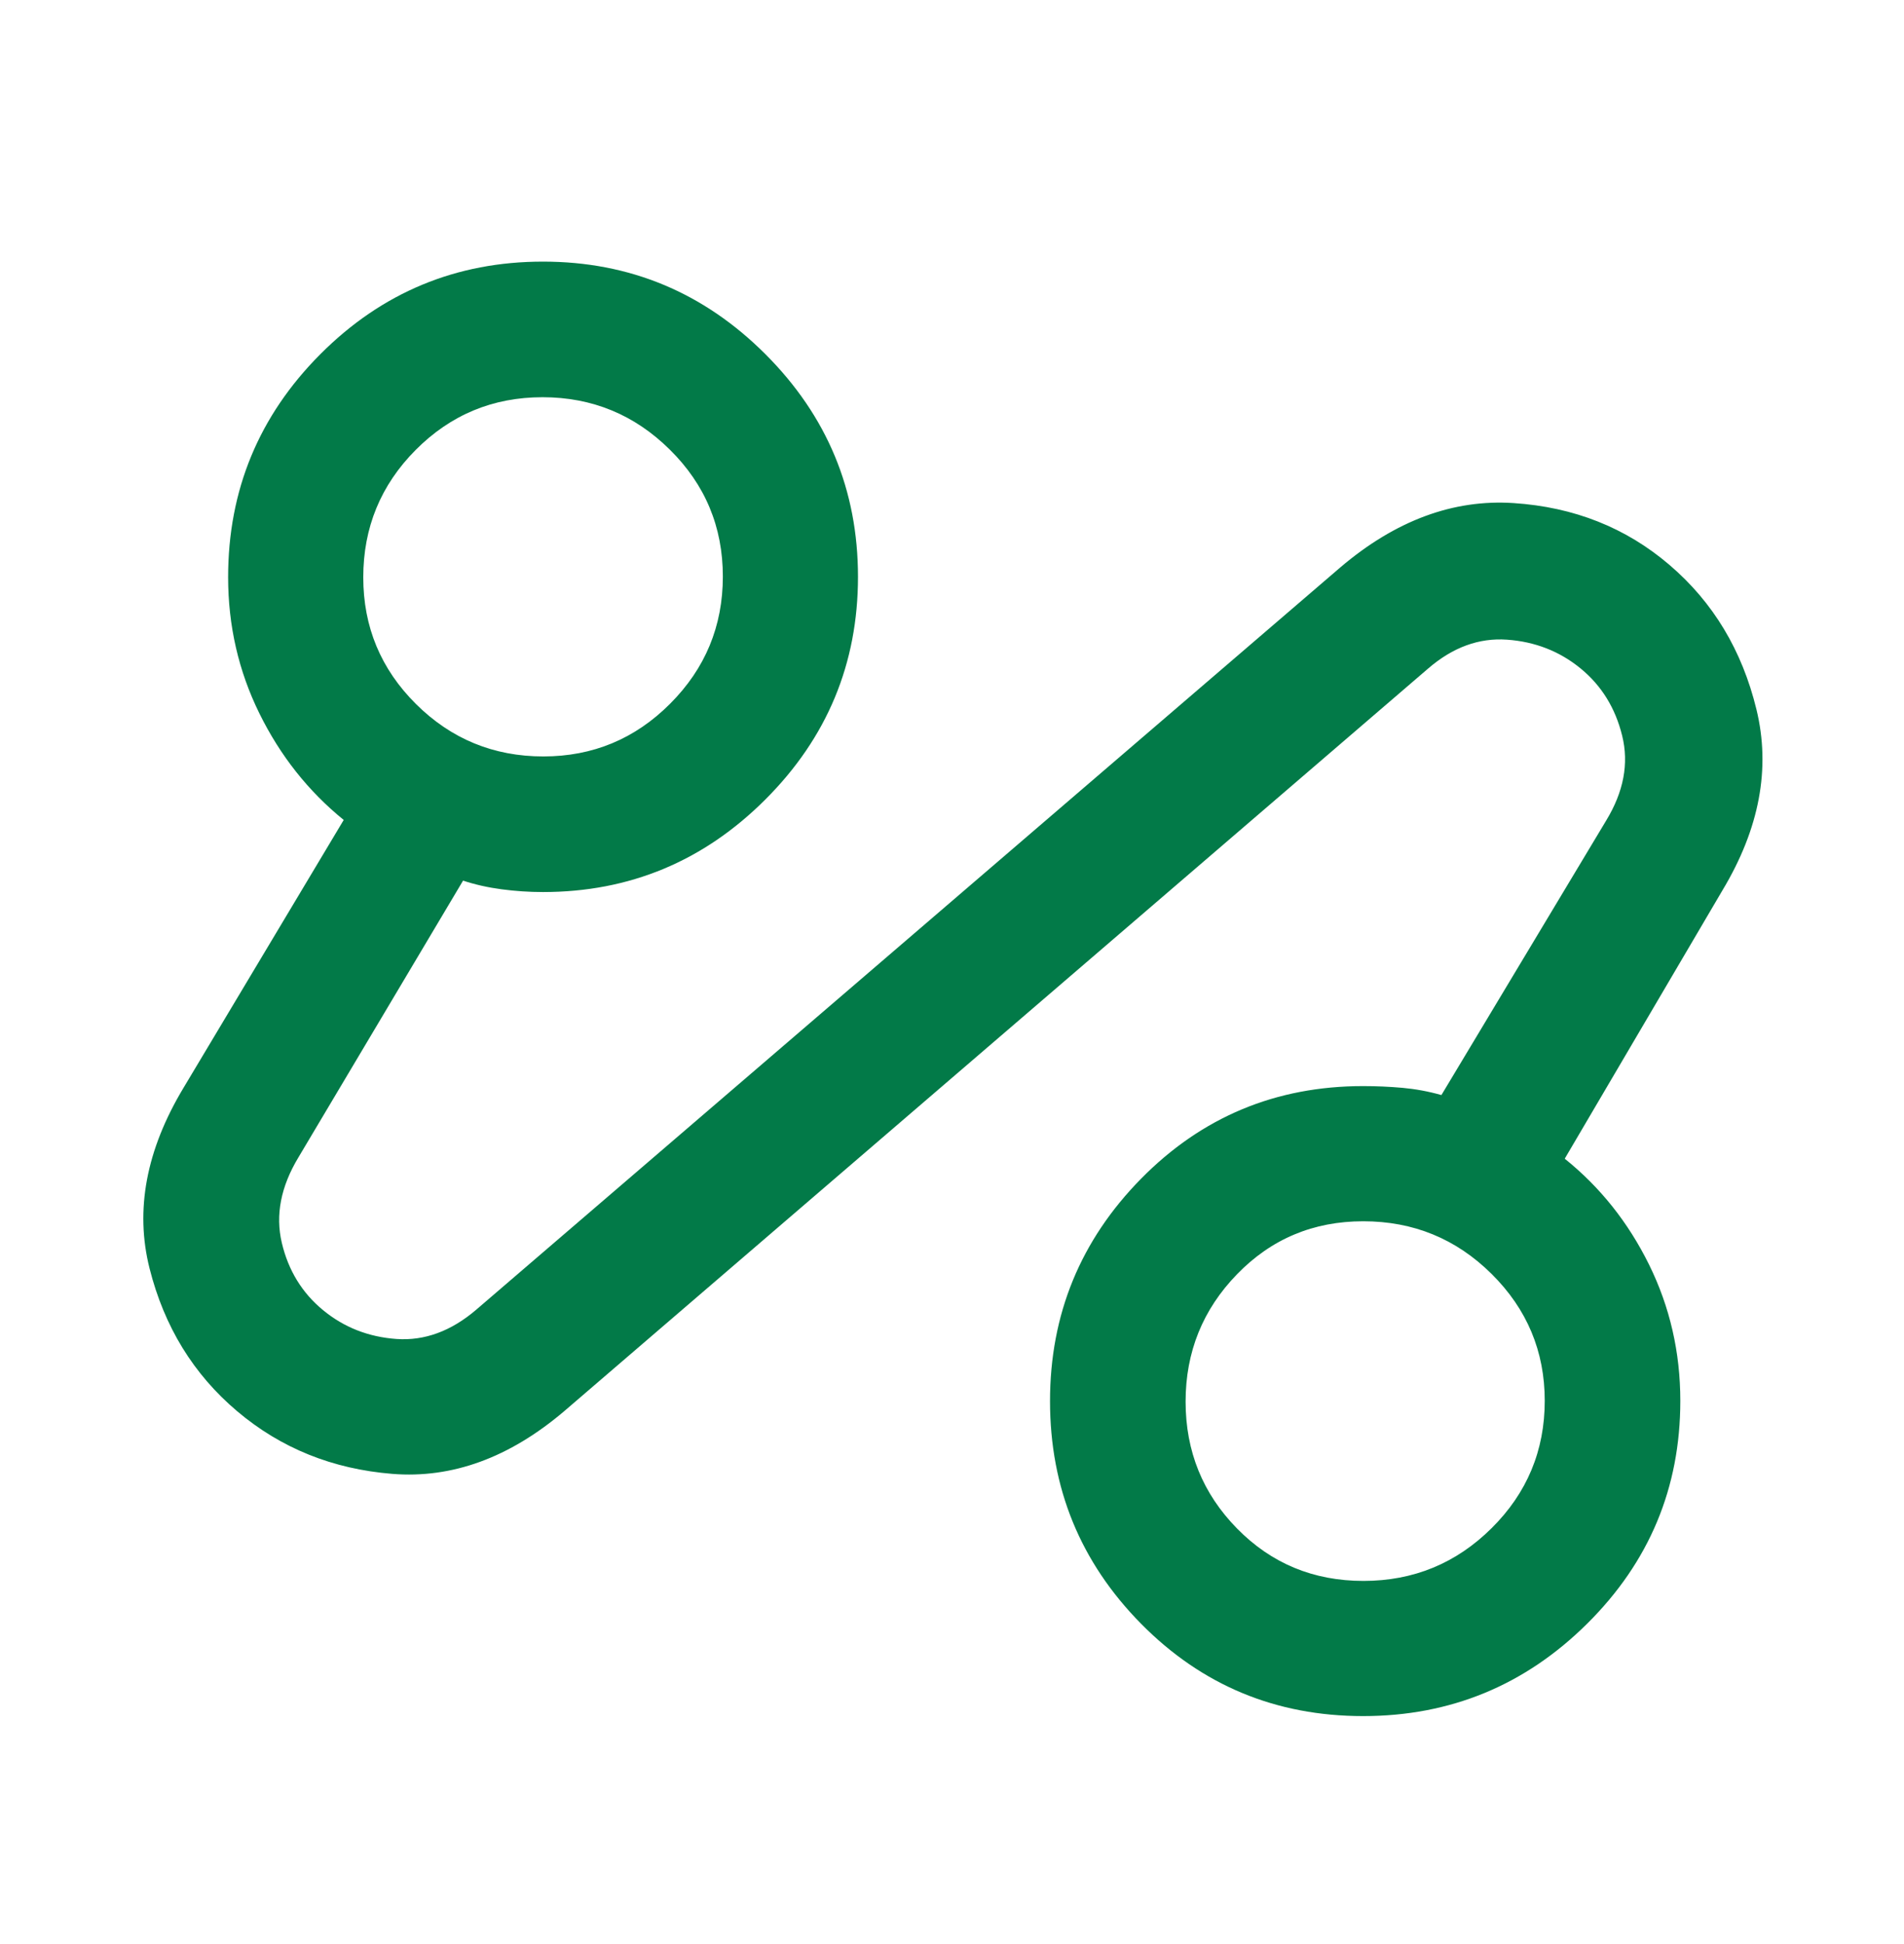 <svg width="48" height="49" viewBox="0 0 48 49" fill="none" xmlns="http://www.w3.org/2000/svg">
<path d="M14.222 35.57C12.841 36.743 11.397 37.269 9.892 37.149C8.386 37.028 7.081 36.502 5.979 35.57C4.876 34.638 4.14 33.438 3.77 31.969C3.4 30.501 3.685 28.985 4.625 27.421L8.665 20.667C7.773 19.943 7.064 19.048 6.539 17.981C6.014 16.915 5.751 15.771 5.751 14.548C5.751 12.354 6.527 10.48 8.078 8.925C9.629 7.371 11.5 6.594 13.69 6.594C15.871 6.594 17.74 7.372 19.296 8.927C20.852 10.483 21.63 12.354 21.63 14.539C21.63 16.724 20.852 18.595 19.296 20.15C17.74 21.706 15.871 22.484 13.69 22.484C13.343 22.484 12.995 22.461 12.648 22.415C12.3 22.369 11.976 22.296 11.674 22.196L7.522 29.174C7.079 29.909 6.94 30.625 7.104 31.323C7.268 32.02 7.615 32.587 8.144 33.022C8.672 33.457 9.29 33.699 9.997 33.749C10.703 33.798 11.374 33.552 12.008 33.009L33.79 14.301C35.179 13.12 36.635 12.58 38.157 12.68C39.68 12.78 40.991 13.3 42.089 14.24C43.188 15.179 43.918 16.393 44.28 17.88C44.642 19.366 44.357 20.886 43.425 22.438L39.447 29.205C40.339 29.921 41.048 30.811 41.573 31.875C42.098 32.94 42.361 34.084 42.361 35.309C42.361 37.5 41.578 39.373 40.012 40.925C38.446 42.478 36.563 43.254 34.364 43.254C32.164 43.254 30.299 42.478 28.767 40.927C27.236 39.375 26.471 37.505 26.471 35.315C26.471 33.133 27.236 31.265 28.767 29.709C30.299 28.153 32.164 27.375 34.365 27.375C34.7 27.375 35.032 27.39 35.36 27.419C35.688 27.449 36.014 27.509 36.338 27.601L40.49 20.685C40.933 19.958 41.068 19.244 40.895 18.544C40.723 17.843 40.372 17.277 39.843 16.845C39.315 16.414 38.697 16.173 37.991 16.123C37.285 16.073 36.622 16.316 36.004 16.85L14.222 35.57ZM13.698 19.066C14.945 19.066 16.011 18.623 16.895 17.736C17.78 16.85 18.223 15.782 18.223 14.531C18.223 13.28 17.778 12.214 16.887 11.334C15.998 10.453 14.927 10.012 13.677 10.012C12.425 10.012 11.36 10.455 10.479 11.341C9.598 12.227 9.158 13.297 9.158 14.553C9.158 15.8 9.601 16.864 10.486 17.744C11.372 18.625 12.443 19.066 13.698 19.066ZM34.373 39.847C35.633 39.847 36.71 39.404 37.603 38.518C38.496 37.633 38.943 36.562 38.943 35.307C38.943 34.06 38.496 32.994 37.603 32.109C36.71 31.224 35.632 30.782 34.367 30.782C33.11 30.782 32.05 31.227 31.186 32.117C30.321 33.007 29.889 34.078 29.889 35.328C29.889 36.579 30.321 37.645 31.186 38.526C32.05 39.407 33.112 39.847 34.373 39.847Z" fill="#027A48"/>
</svg>

